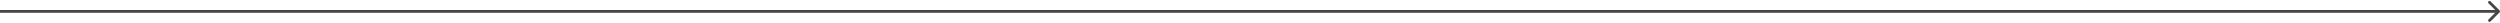 <?xml version="1.0" encoding="UTF-8"?> <svg xmlns="http://www.w3.org/2000/svg" width="1755" height="16" viewBox="0 0 1755 16" fill="none"> <path d="M1754.71 8.707C1755.1 8.317 1755.1 7.684 1754.71 7.293L1748.34 0.929C1747.95 0.539 1747.32 0.539 1746.93 0.929C1746.54 1.32 1746.54 1.953 1746.93 2.343L1752.59 8L1746.93 13.657C1746.54 14.047 1746.54 14.681 1746.93 15.071C1747.32 15.462 1747.95 15.462 1748.34 15.071L1754.71 8.707ZM-8.74228e-08 9L1754 9L1754 7L8.74228e-08 7L-8.74228e-08 9Z" fill="#474747"></path> </svg> 